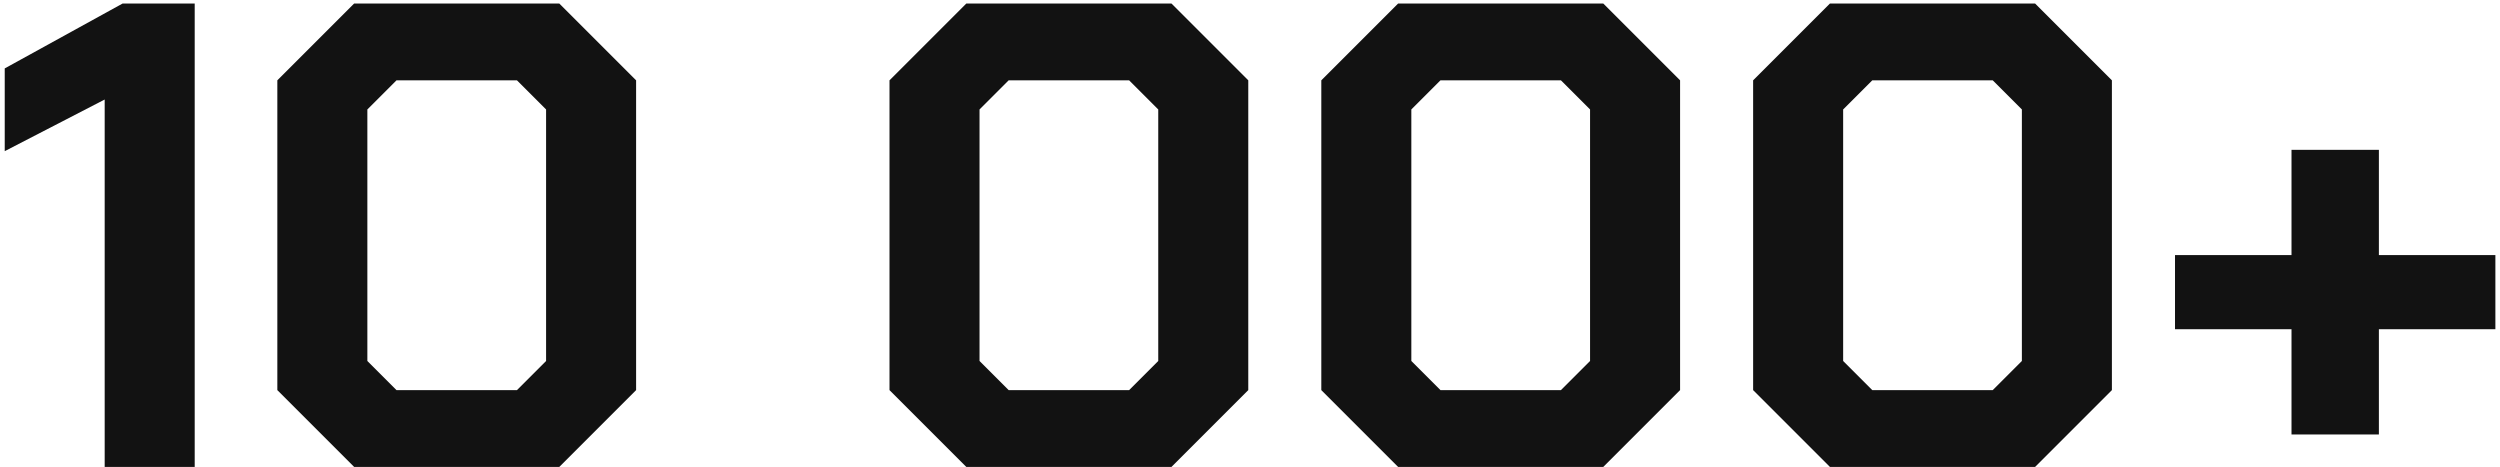 <?xml version="1.0" encoding="UTF-8"?> <svg xmlns="http://www.w3.org/2000/svg" width="423" height="79" viewBox="0 0 423 79" fill="none"><path d="M17.712 16.84L0.8 25.576V11.576L20.736 0.6H32.944V79H17.712V16.84Z" fill="#121212"></path><path d="M46.925 66.008V13.592L59.917 0.6H94.637L107.629 13.592V66.008L94.637 79H59.917L46.925 66.008ZM87.469 66.008L92.397 61.08V18.52L87.469 13.592H67.085L62.157 18.52V61.08L67.085 66.008H87.469Z" fill="#121212"></path><path d="M150.504 66.008V13.592L163.496 0.6H198.216L211.208 13.592V66.008L198.216 79H163.496L150.504 66.008ZM191.048 66.008L195.976 61.08V18.52L191.048 13.592H170.664L165.736 18.52V61.08L170.664 66.008H191.048Z" fill="#121212"></path><path d="M223.566 66.008V13.592L236.558 0.6H271.278L284.27 13.592V66.008L271.278 79H236.558L223.566 66.008ZM264.11 66.008L269.038 61.08V18.52L264.11 13.592H243.726L238.798 18.52V61.08L243.726 66.008H264.11Z" fill="#121212"></path><path d="M296.629 66.008V13.592L309.621 0.6H344.341L357.333 13.592V66.008L344.341 79H309.621L296.629 66.008ZM337.173 66.008L342.101 61.08V18.52L337.173 13.592H316.789L311.861 18.52V61.08L316.789 66.008H337.173Z" fill="#121212"></path><path d="M422.219 55.704H402.507V73.512H387.723V55.704H368.011V43.16H387.723V25.352H402.507V43.16H422.219V55.704Z" fill="#121212"></path></svg> 